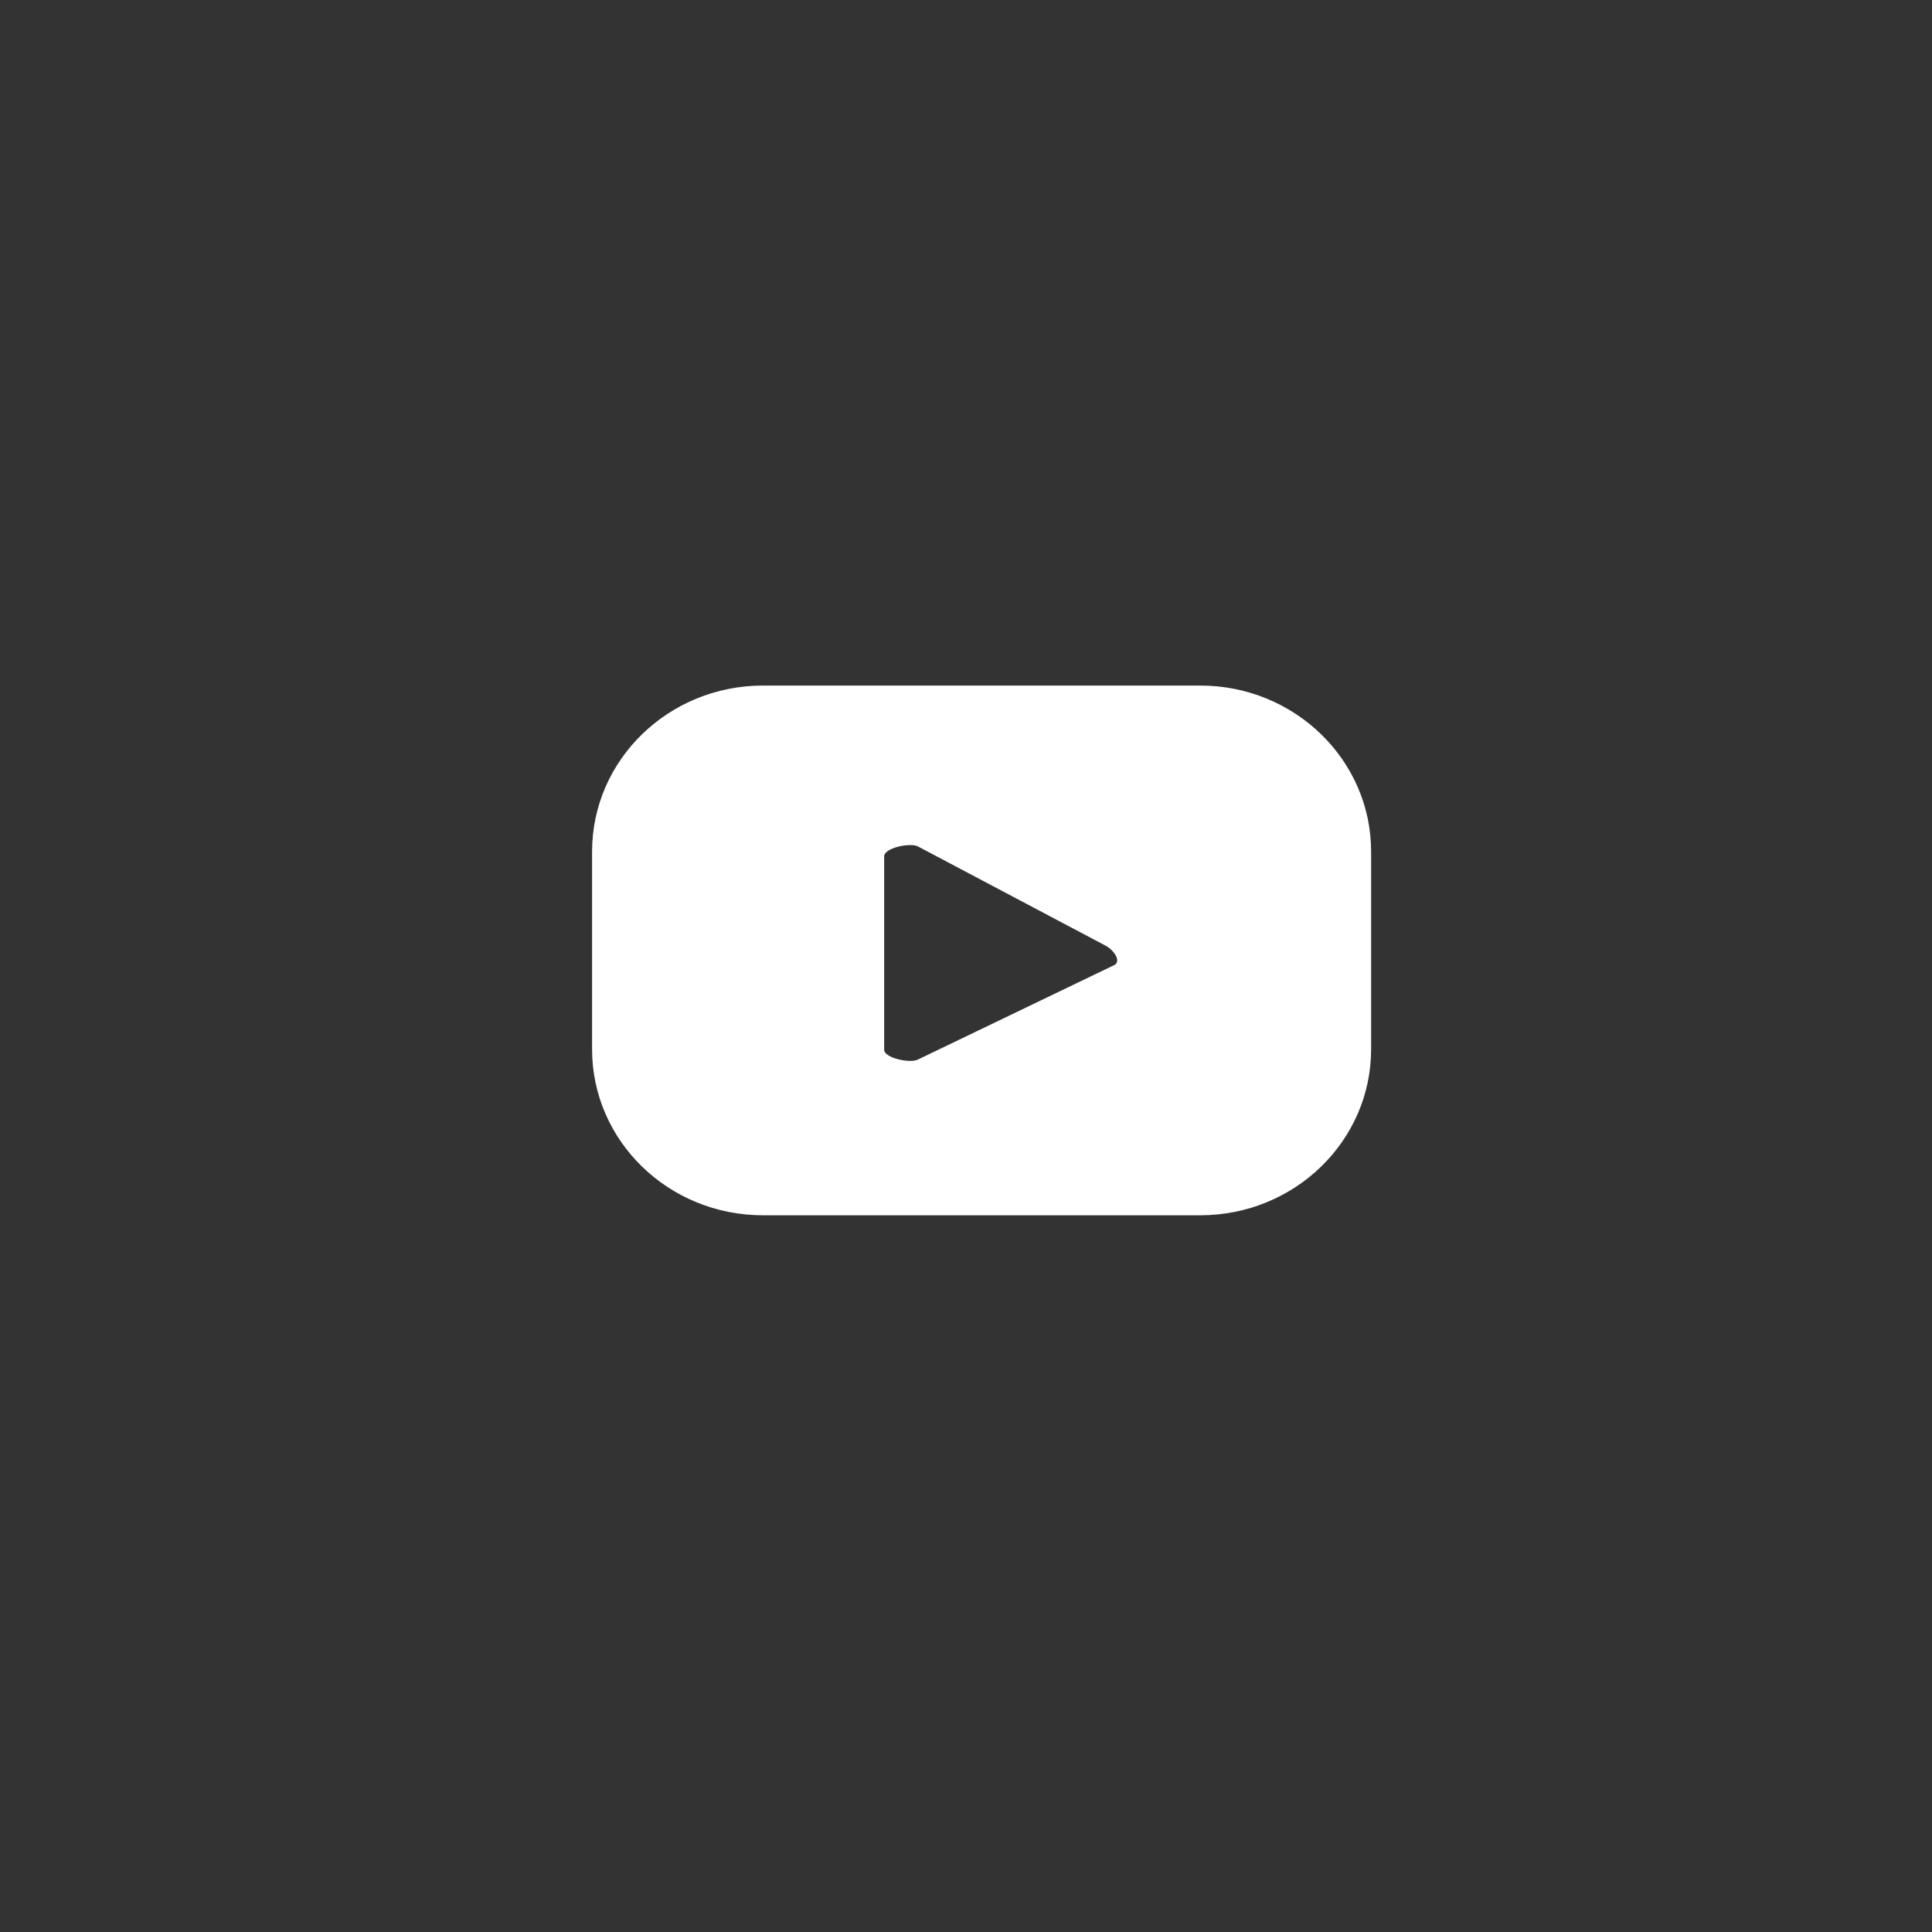 <svg width="70" height="70" viewBox="0 0 70 70" fill="none" xmlns="http://www.w3.org/2000/svg">

<rect x="0" y="0" width="70" height="70" fill="#333333" stroke="none"/>

<path d="M49.678 30.856C49.678 27.535 46.907 24.839 43.484 24.839H27.645C24.222 24.839 21.452 27.535 21.452 30.856V38.015C21.452 41.34 24.222 44.032 27.645 44.032H43.484C46.907 44.032 49.678 41.34 49.678 38.015V30.856ZM40.361 34.972L33.261 38.388C32.983 38.536 32.035 38.338 32.035 38.033V31.027C32.035 30.717 32.988 30.519 33.266 30.672L40.065 34.267C40.352 34.424 40.648 34.824 40.361 34.977V34.972Z" fill="white"/>
<defs>
<clipPath id="clip0_334_692">
<rect width="70" height="70" fill="white"/>
</clipPath>
<clipPath id="clip1_334_692">
<rect width="28.226" height="19.194" fill="white" transform="translate(21.452 24.839)"/>
</clipPath>
</defs>
</svg>
